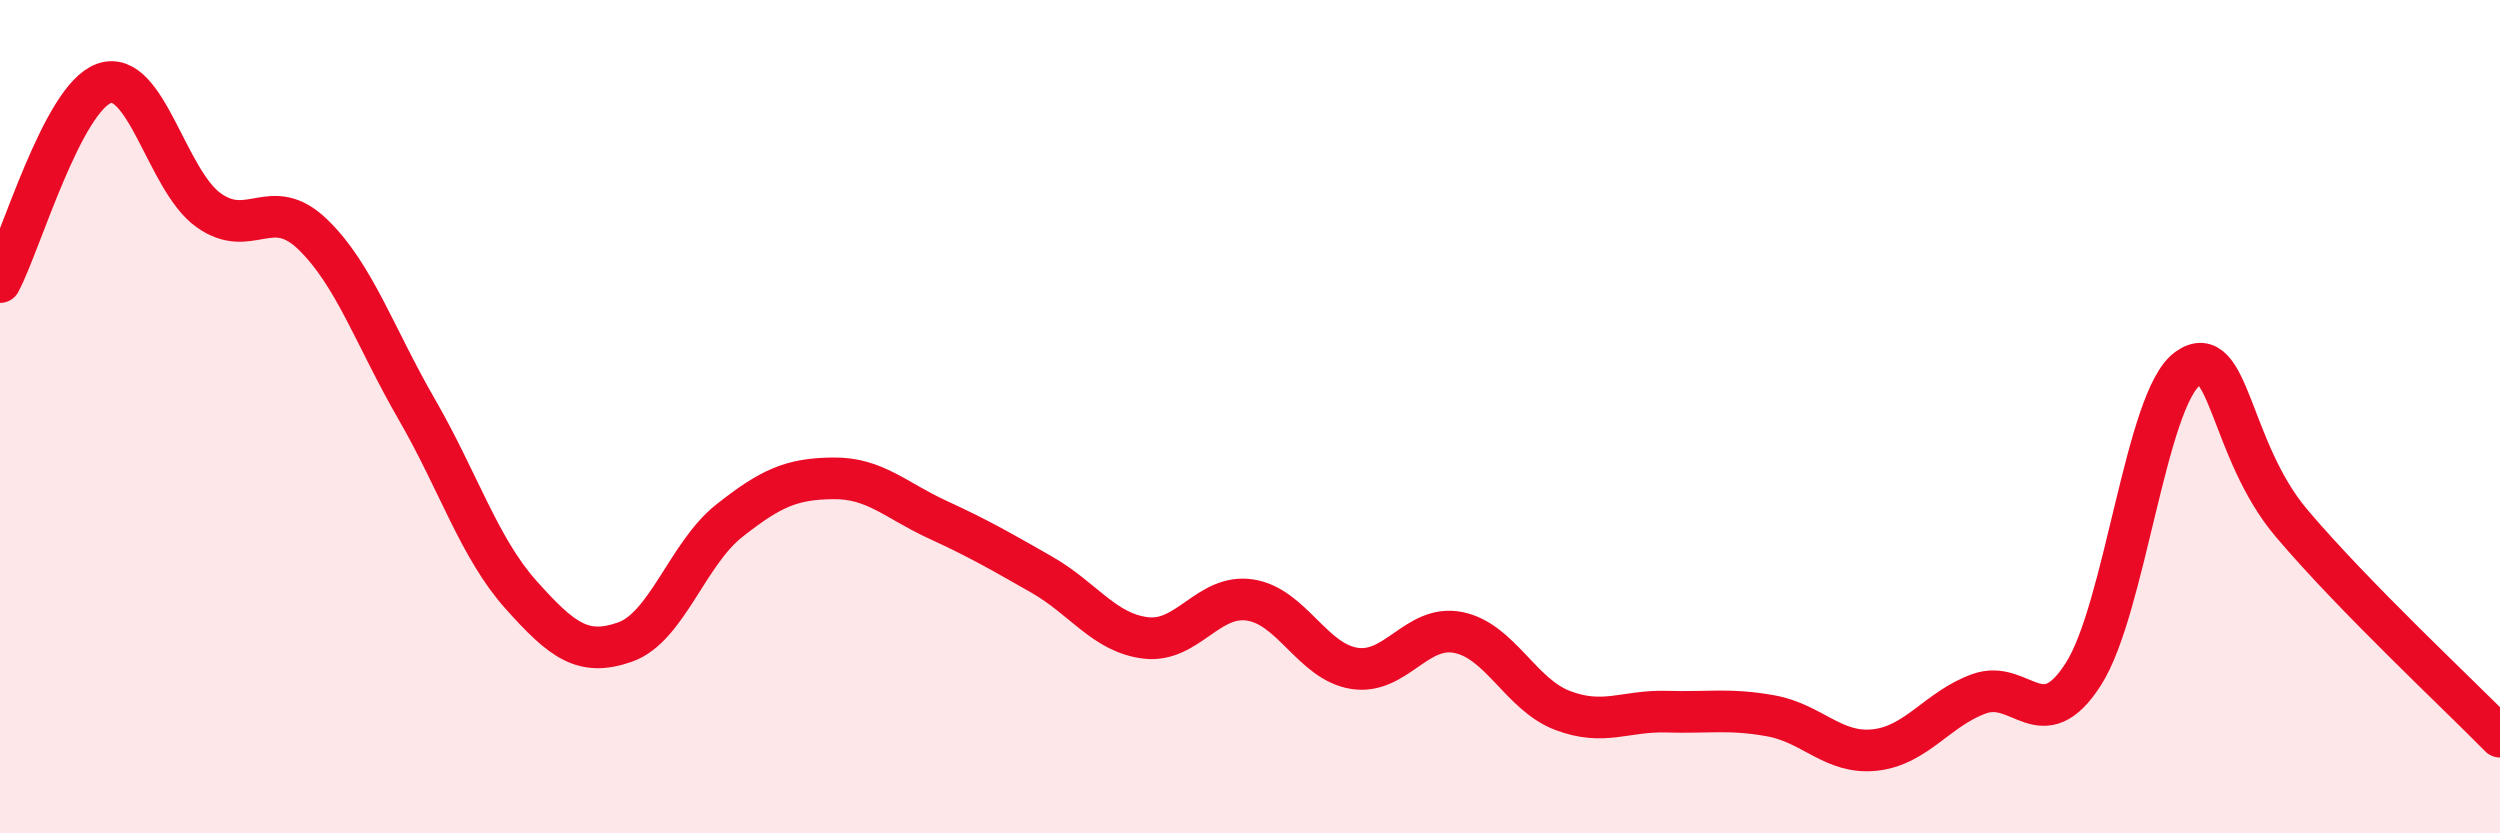 
    <svg width="60" height="20" viewBox="0 0 60 20" xmlns="http://www.w3.org/2000/svg">
      <path
        d="M 0,6.77 C 0.5,5.82 1.5,2.35 2.5,2 C 3.5,1.65 4,4.32 5,5.04 C 6,5.76 6.5,4.66 7.5,5.62 C 8.5,6.58 9,8.09 10,9.82 C 11,11.55 11.5,13.15 12.5,14.27 C 13.5,15.39 14,15.76 15,15.41 C 16,15.06 16.5,13.29 17.5,12.5 C 18.5,11.71 19,11.49 20,11.48 C 21,11.47 21.5,12.01 22.5,12.47 C 23.5,12.93 24,13.22 25,13.79 C 26,14.36 26.5,15.19 27.5,15.31 C 28.5,15.43 29,14.25 30,14.4 C 31,14.55 31.5,15.88 32.5,16.04 C 33.5,16.2 34,14.98 35,15.18 C 36,15.38 36.5,16.67 37.5,17.05 C 38.5,17.43 39,17.05 40,17.08 C 41,17.11 41.5,17 42.5,17.18 C 43.5,17.36 44,18.11 45,18 C 46,17.89 46.5,17.01 47.5,16.65 C 48.5,16.29 49,17.74 50,16.18 C 51,14.62 51.5,9.57 52.5,8.85 C 53.5,8.13 53.5,10.79 55,12.56 C 56.5,14.33 59,16.66 60,17.68L60 20L0 20Z"
        fill="#EB0A25"
        opacity="0.1"
        stroke-linecap="round"
        stroke-linejoin="round"
      />
      <path
        d="M 0,6.77 C 0.5,5.82 1.5,2.35 2.5,2 C 3.5,1.65 4,4.32 5,5.04 C 6,5.76 6.5,4.66 7.5,5.62 C 8.5,6.58 9,8.09 10,9.82 C 11,11.55 11.5,13.15 12.5,14.27 C 13.5,15.39 14,15.76 15,15.41 C 16,15.06 16.5,13.29 17.5,12.5 C 18.5,11.71 19,11.49 20,11.48 C 21,11.47 21.5,12.01 22.5,12.47 C 23.5,12.93 24,13.22 25,13.79 C 26,14.36 26.5,15.19 27.5,15.31 C 28.5,15.43 29,14.25 30,14.4 C 31,14.55 31.5,15.88 32.5,16.04 C 33.5,16.2 34,14.98 35,15.18 C 36,15.38 36.5,16.67 37.5,17.05 C 38.5,17.43 39,17.05 40,17.08 C 41,17.11 41.5,17 42.5,17.18 C 43.5,17.36 44,18.11 45,18 C 46,17.89 46.5,17.01 47.5,16.65 C 48.5,16.29 49,17.74 50,16.18 C 51,14.62 51.5,9.57 52.5,8.85 C 53.5,8.13 53.5,10.79 55,12.56 C 56.5,14.33 59,16.66 60,17.68"
        stroke="#EB0A25"
        stroke-width="1"
        fill="none"
        stroke-linecap="round"
        stroke-linejoin="round"
      />
    </svg>
  